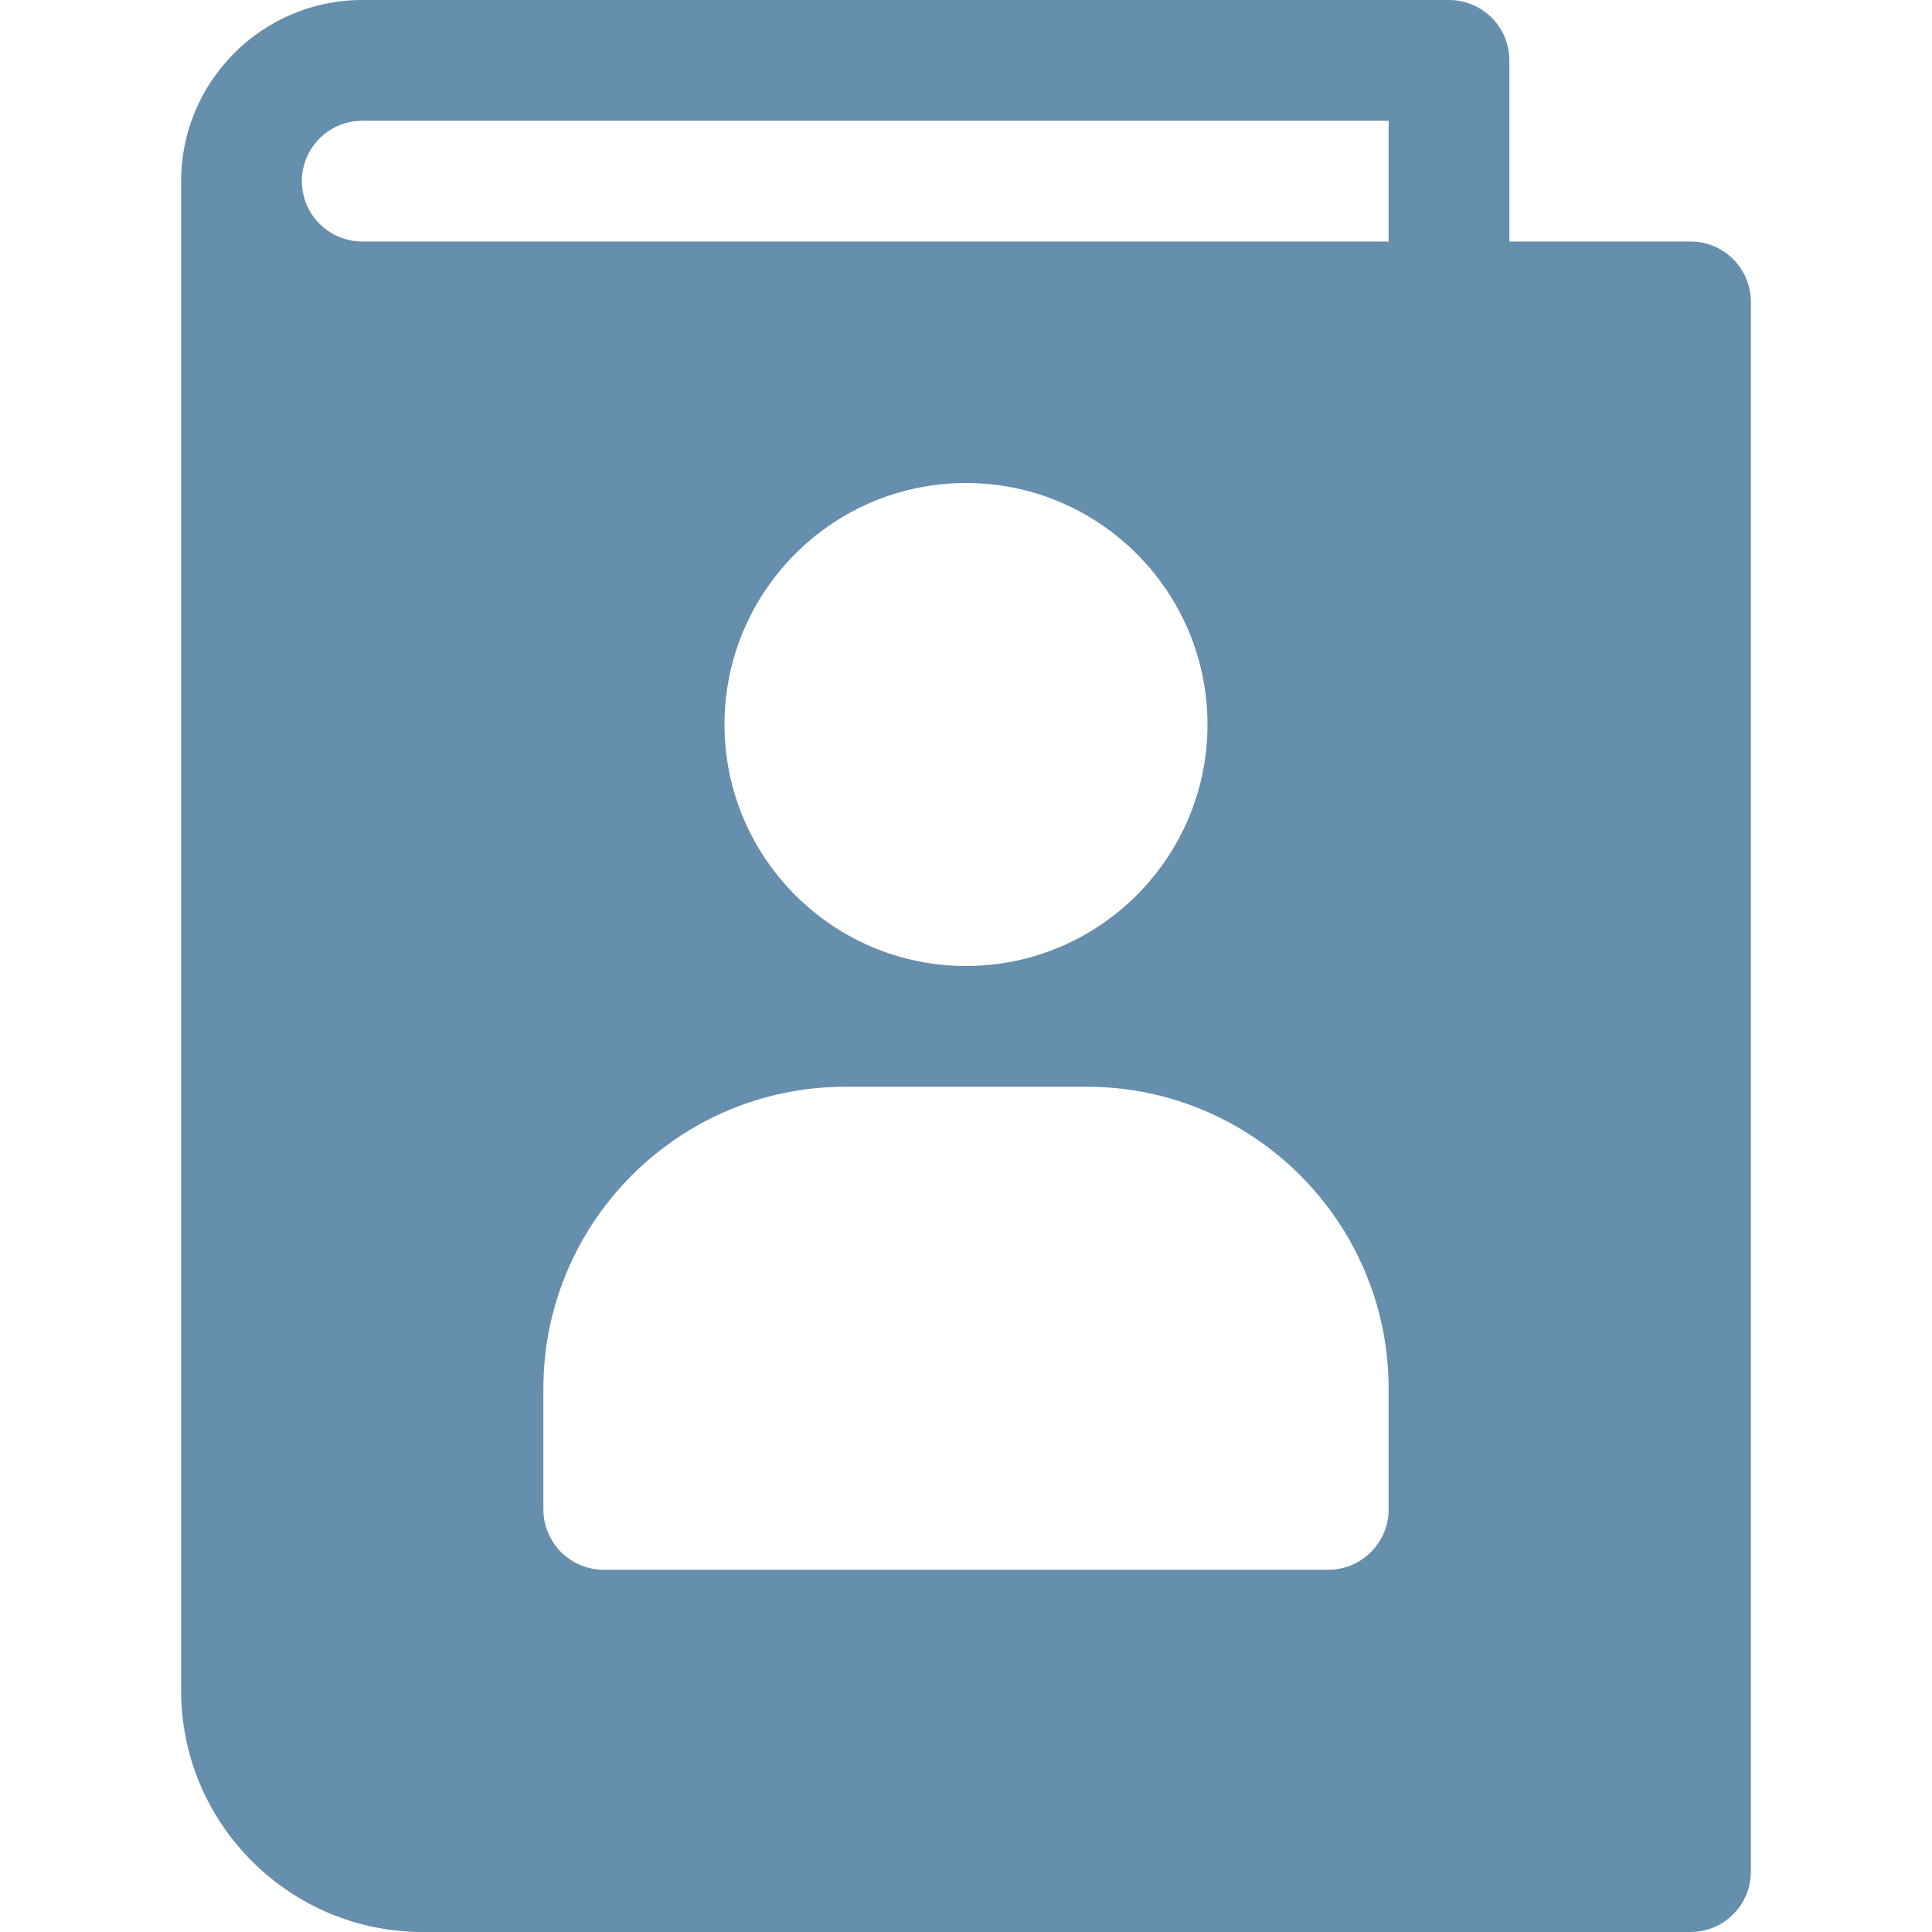 <?xml version="1.0" encoding="iso-8859-1"?>
<!-- Generator: Adobe Illustrator 19.0.0, SVG Export Plug-In . SVG Version: 6.00 Build 0)  -->
<svg version="1.1" id="Capa_1" fill="#668EAD" xmlns="http://www.w3.org/2000/svg" xmlns:xlink="http://www.w3.org/1999/xlink" x="0px" y="0px"
	 viewBox="0 0 512 512" style="enable-background:new 0 0 512 512;" xml:space="preserve">
<g>
	<g>
		<path d="M448,64h-48V16c0-8.832-7.168-16-16-16H96C69.536,0,48,21.536,48,48v400c0,35.296,28.704,64,64,64h336
			c8.832,0,16-7.168,16-16V80C464,71.168,456.832,64,448,64z M368,400c0,8.832-7.168,16-16,16H160c-8.832,0-16-7.168-16-16v-32
			c0-44.128,35.904-80,80-80h64c44.128,0,80,35.872,80,80V400z M192,192c0-35.296,28.704-64,64-64s64,28.704,64,64s-28.704,64-64,64
			C220.704,256,192,227.296,192,192z M368,64H96c-8.832,0-16-7.168-16-16c0-8.832,7.168-16,16-16h272V64z"/>
	</g>
</g>
<g>
</g>
<g>
</g>
<g>
</g>
<g>
</g>
<g>
</g>
<g>
</g>
<g>
</g>
<g>
</g>
<g>
</g>
<g>
</g>
<g>
</g>
<g>
</g>
<g>
</g>
<g>
</g>
<g>
</g>
</svg>
